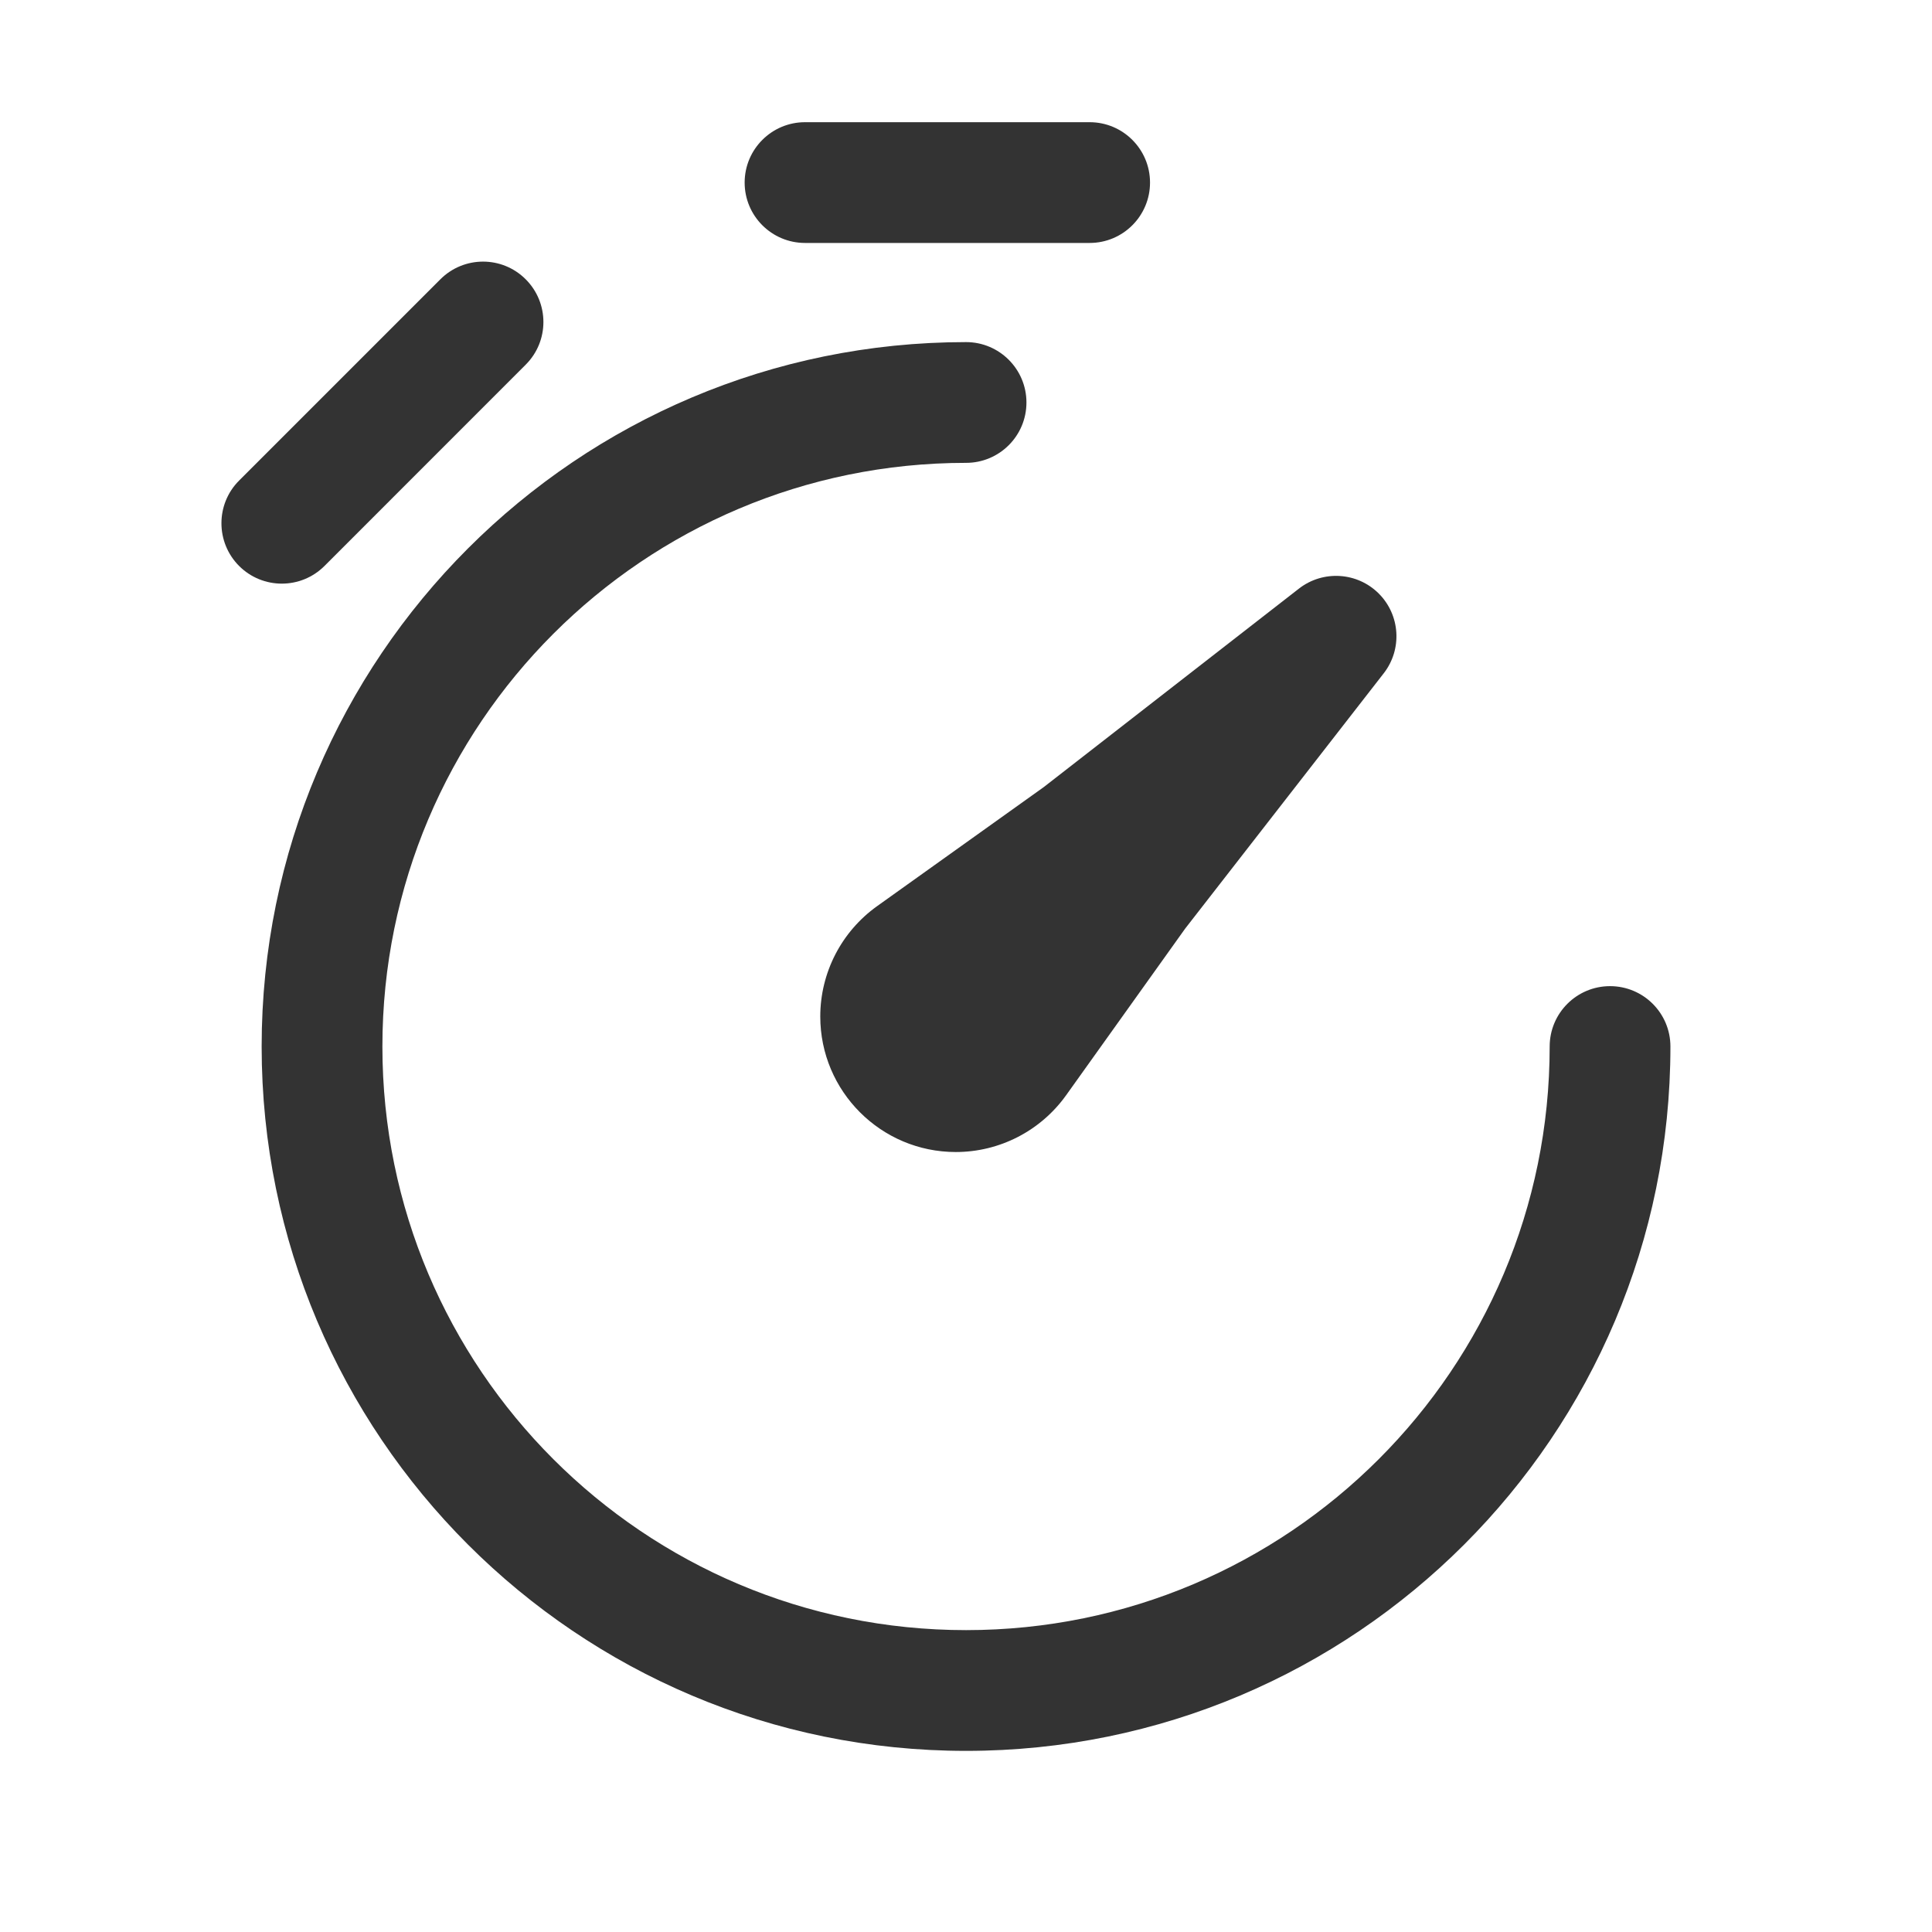 <?xml version="1.0" encoding="UTF-8"?> <svg xmlns="http://www.w3.org/2000/svg" width="28" height="28" viewBox="0 0 28 28" fill="none"> <path d="M11.667 3.521C11.184 3.521 10.792 3.129 10.792 2.646C10.792 2.163 11.184 1.771 11.667 1.771H15.792C16.275 1.771 16.667 2.163 16.667 2.646C16.667 3.129 16.275 3.521 15.792 3.521H11.667Z" fill="#333333"></path> <path d="M7.619 4.048C7.961 4.39 7.961 4.944 7.619 5.285L4.703 8.202C4.361 8.544 3.807 8.544 3.465 8.202C3.124 7.86 3.124 7.306 3.465 6.965L6.382 4.048C6.724 3.706 7.278 3.706 7.619 4.048Z" fill="#333333"></path> <path d="M14.001 6.708C9.329 6.708 5.542 10.495 5.542 15.167C5.542 19.838 9.329 23.625 14.001 23.625C18.672 23.625 22.459 19.838 22.459 15.167C22.459 14.683 22.851 14.292 23.334 14.292C23.817 14.292 24.209 14.683 24.209 15.167C24.209 20.805 19.639 25.375 14.001 25.375C8.363 25.375 3.792 20.805 3.792 15.167C3.792 9.529 8.363 4.958 14.001 4.958C14.484 4.958 14.876 5.35 14.876 5.833C14.876 6.317 14.484 6.708 14.001 6.708Z" fill="#333333"></path> <path d="M20.054 9.758C20.325 9.41 20.294 8.914 19.982 8.602C19.67 8.29 19.174 8.26 18.826 8.53L15.127 11.407L12.711 13.133C12.195 13.502 11.888 14.097 11.888 14.732C11.888 15.816 12.768 16.696 13.852 16.696C14.487 16.696 15.082 16.389 15.451 15.873L17.177 13.457L20.054 9.758Z" fill="#333333"></path> </svg> 